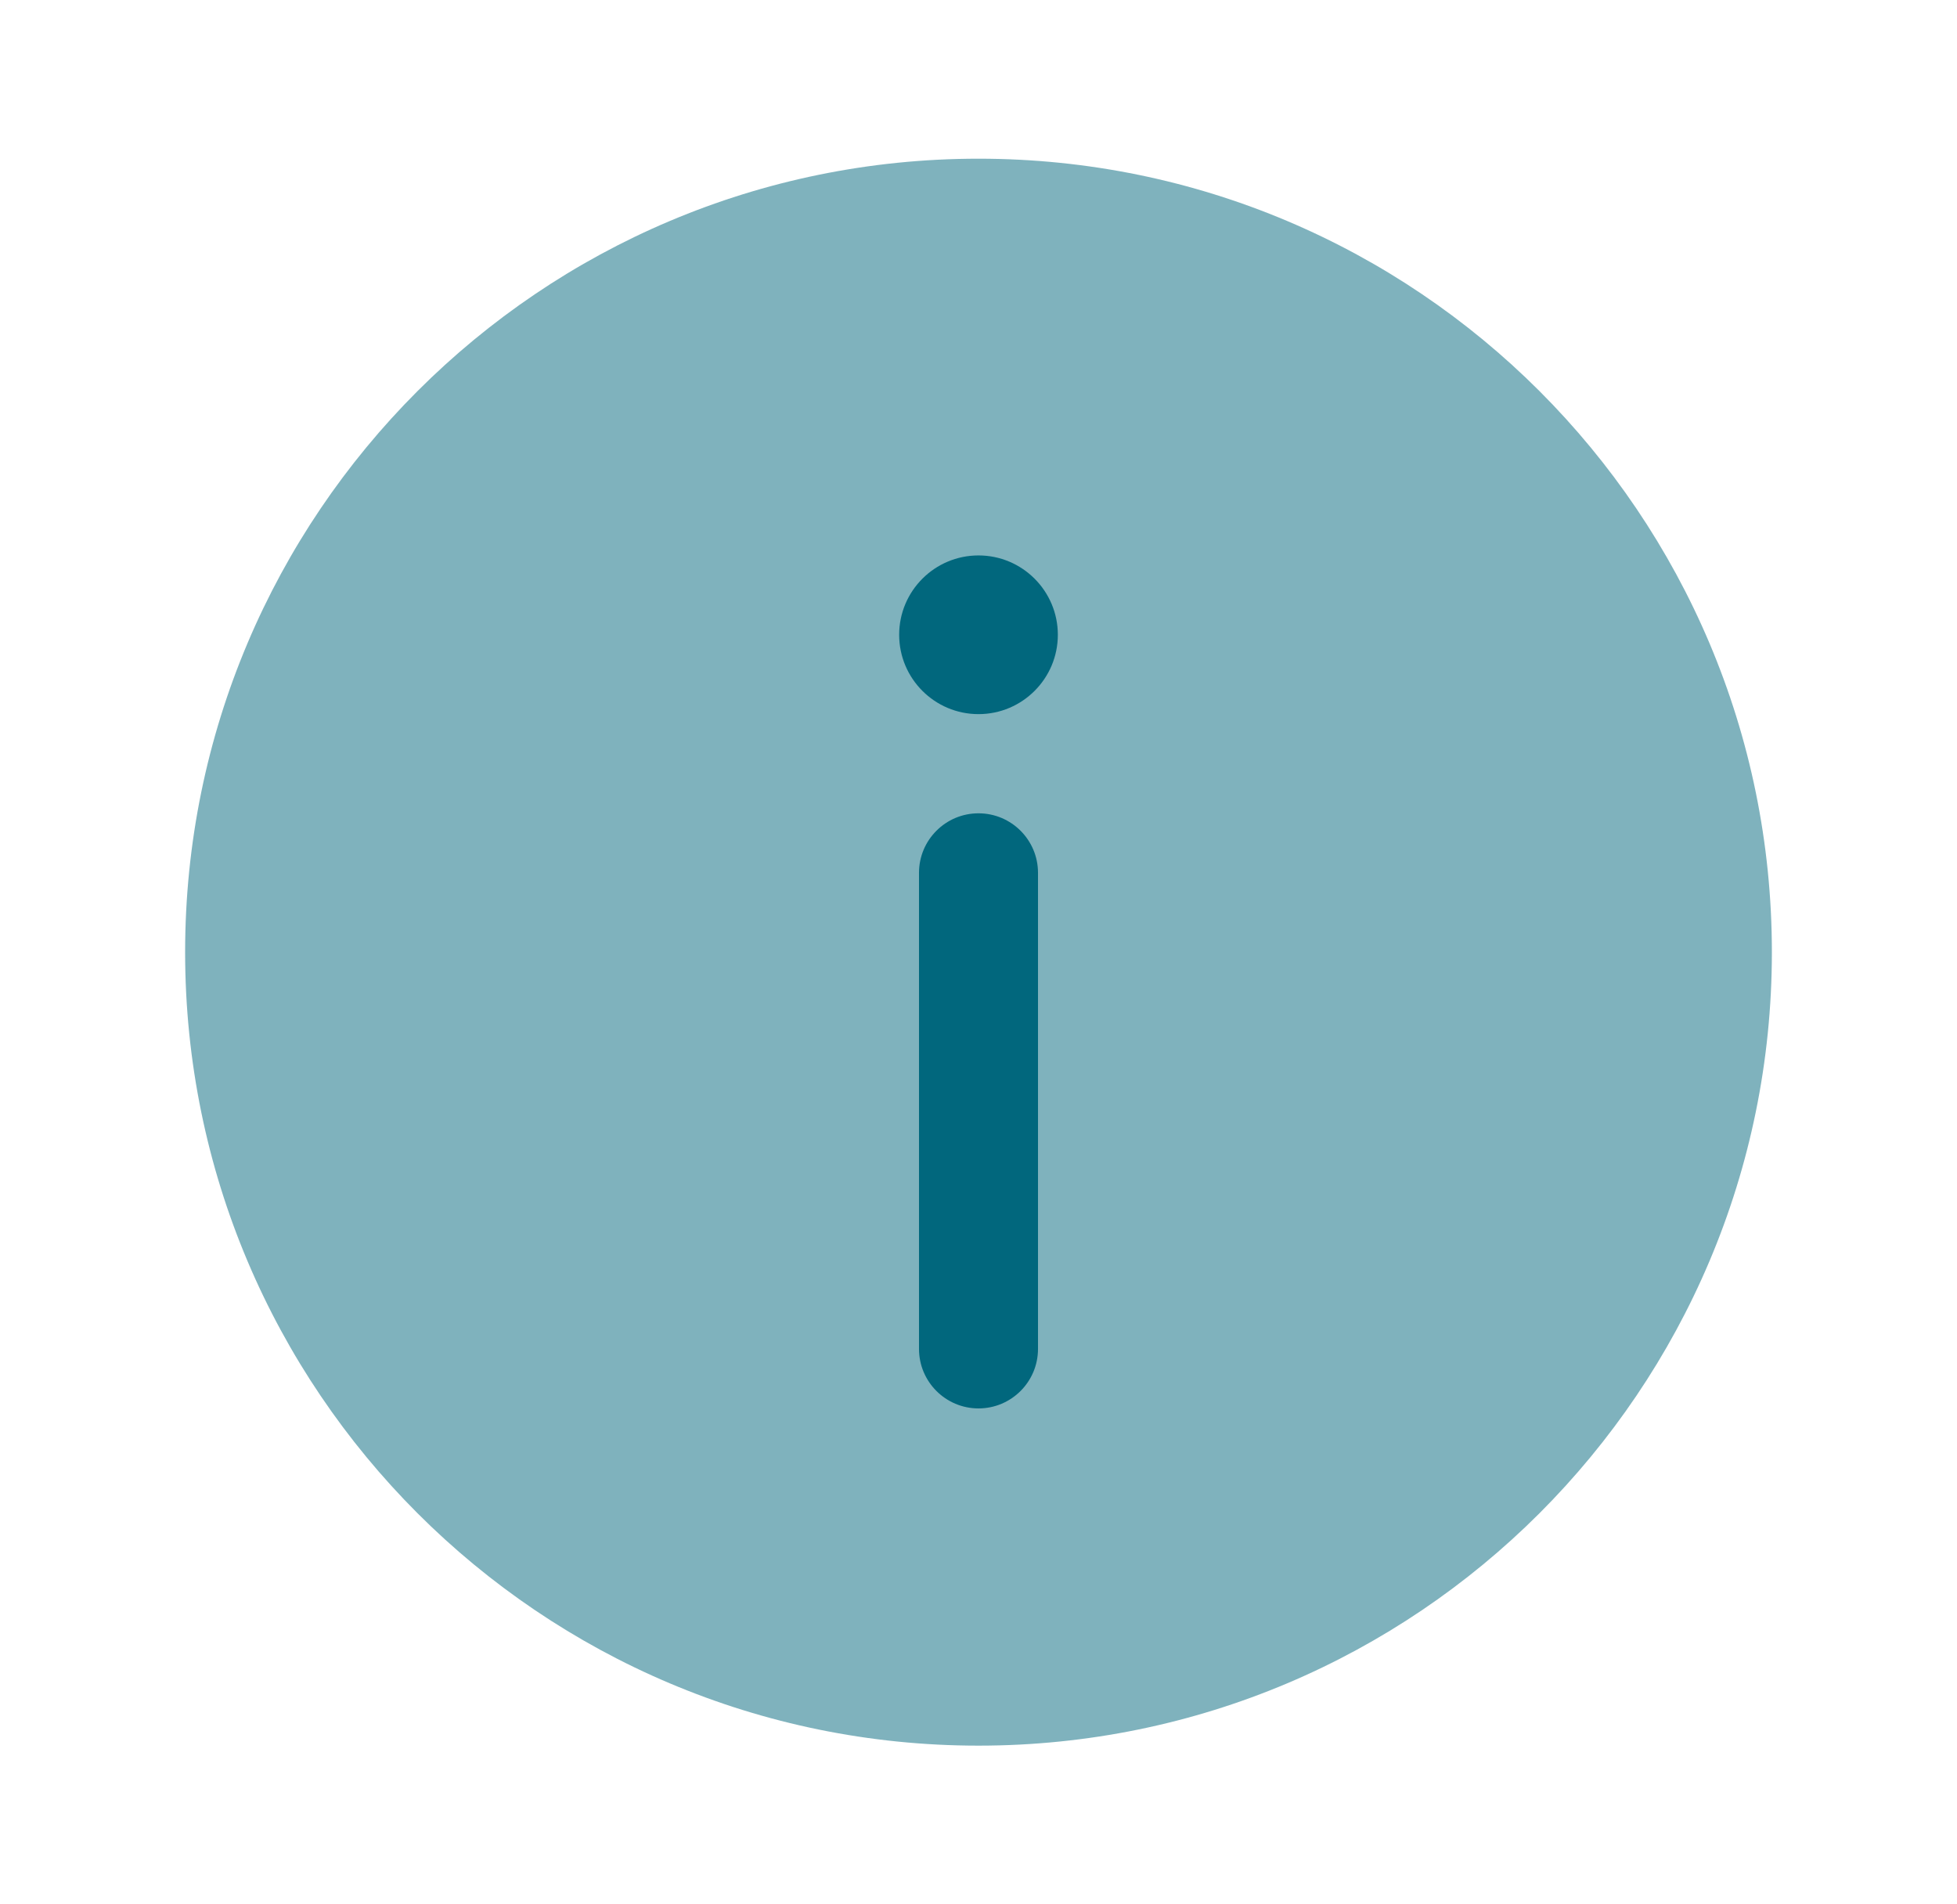 <svg width="37" height="36" viewBox="0 0 37 36" fill="none" xmlns="http://www.w3.org/2000/svg">
<path opacity="0.5" d="M33.5 18C33.5 26.284 26.784 33 18.5 33C10.216 33 3.5 26.284 3.5 18C3.5 9.716 10.216 3 18.5 3C26.784 3 33.5 9.716 33.5 18Z" fill="#01677D"/>
<path d="M18.5 26.625C19.121 26.625 19.625 26.121 19.625 25.5V16.5C19.625 15.879 19.121 15.375 18.5 15.375C17.879 15.375 17.375 15.879 17.375 16.5V25.5C17.375 26.121 17.879 26.625 18.5 26.625Z" fill="#01677D"/>
<path d="M18.5 10.5C19.328 10.5 20 11.172 20 12C20 12.828 19.328 13.5 18.5 13.5C17.672 13.5 17 12.828 17 12C17 11.172 17.672 10.5 18.5 10.5Z" fill="#01677D"/>
</svg>

